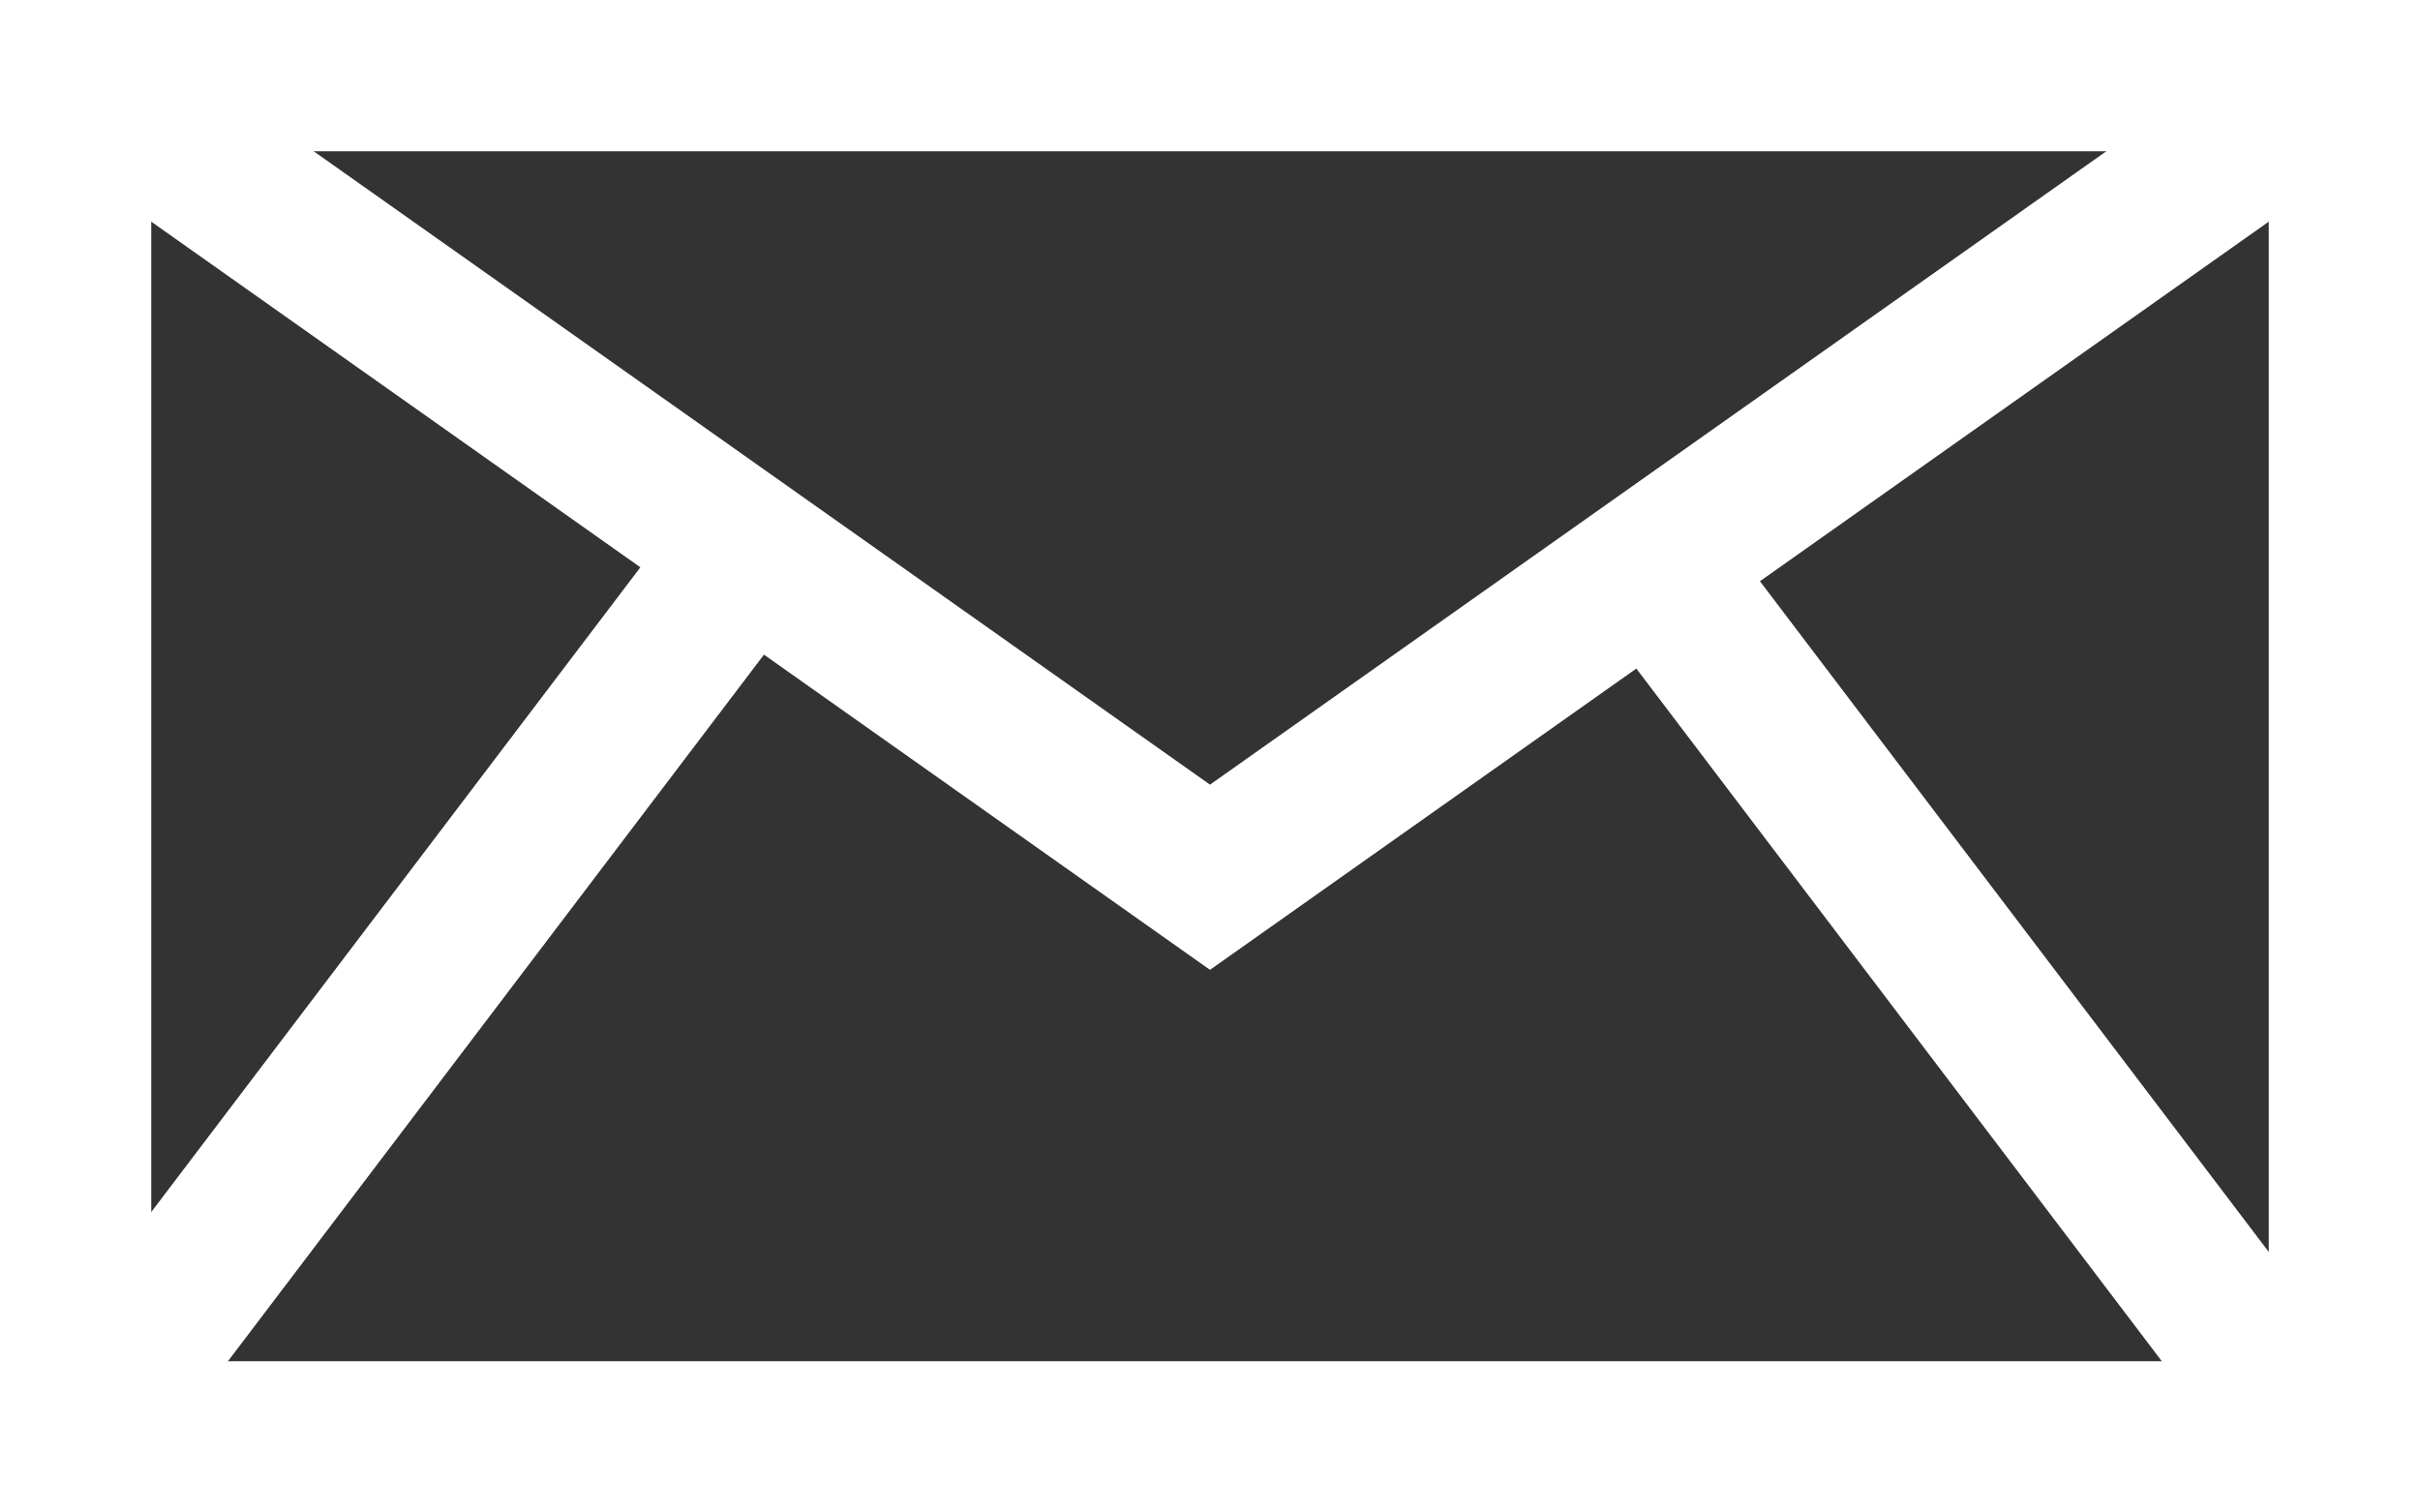 <svg height="10" viewBox="0 0 16 10" width="16" xmlns="http://www.w3.org/2000/svg"><rect x="0" y="0" width="16" height="10" fill="#333333" stroke="none"/><g fill="none" fill-rule="evenodd"><path d="m1 1h14v8h-14zm-1 9h16v-10h-16z" fill="#fff" fill-rule="nonzero"/><g stroke="#fff"><path d="m.5.5 7.5 5.3 7.5-5.3"/><path d="m4.9 3.7-4.4 5.8"/><path d="m10.9 3.7 4.4 5.8"/></g></g></svg>